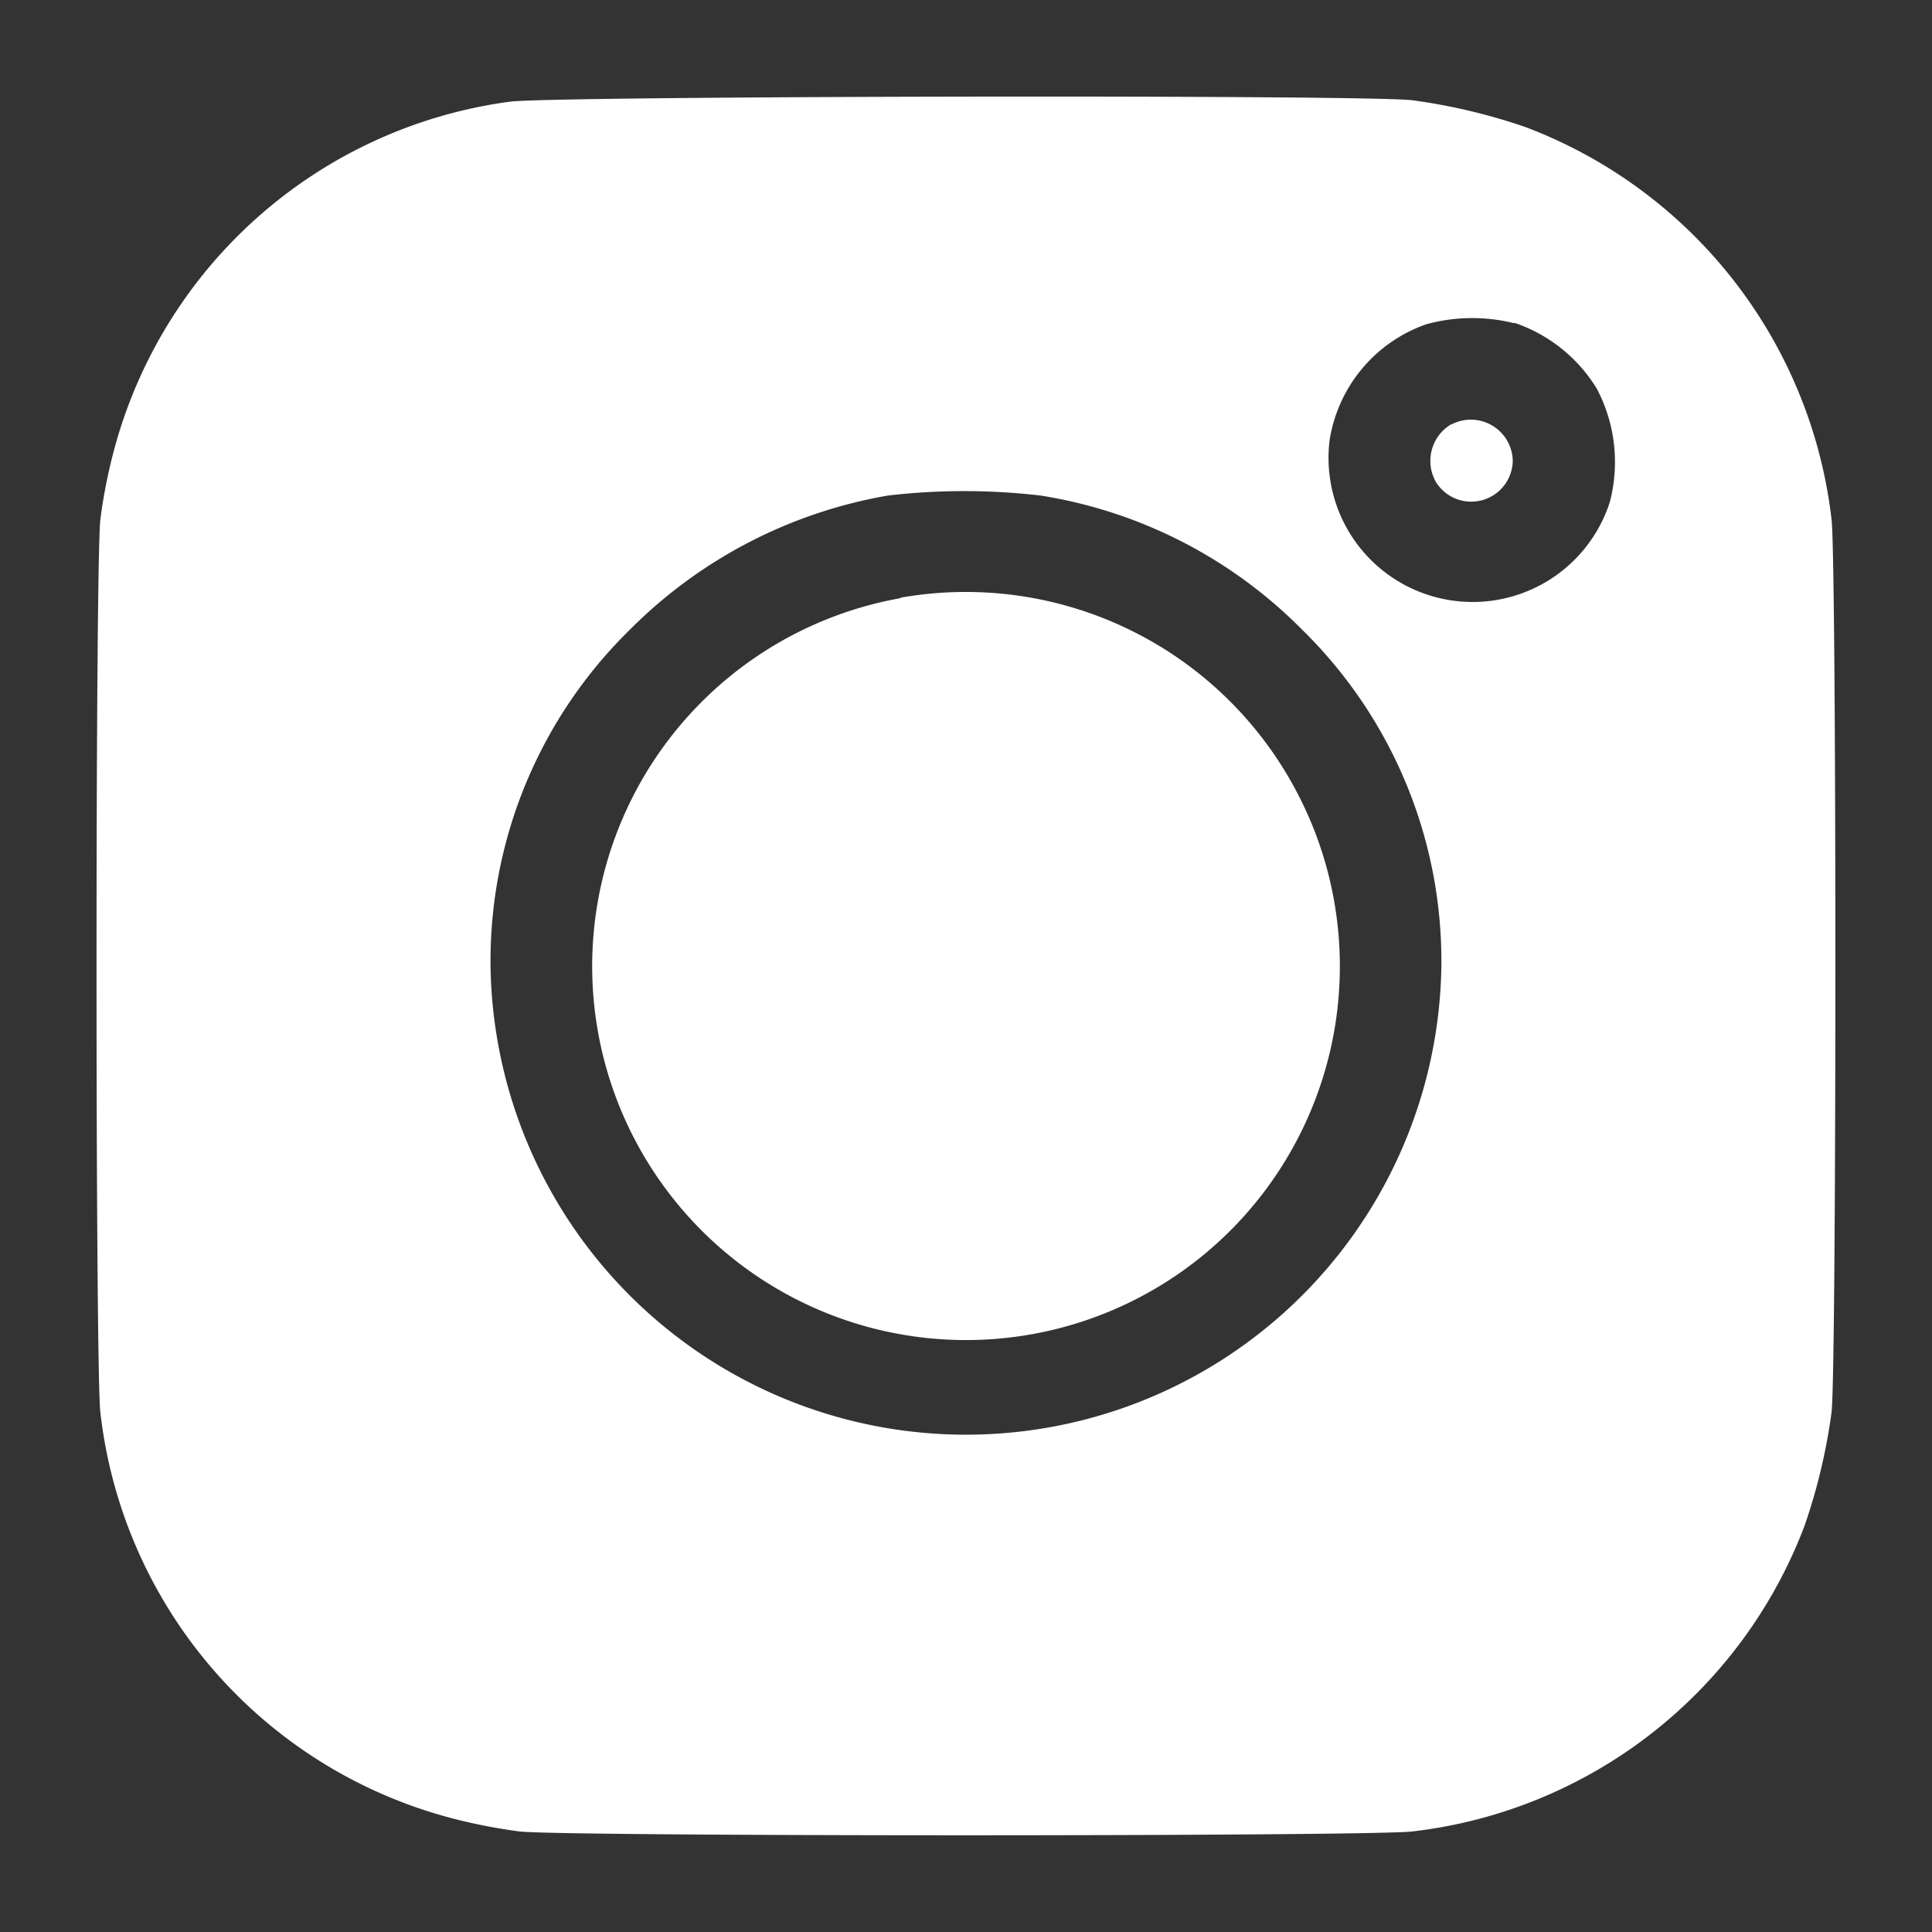 <svg xmlns="http://www.w3.org/2000/svg" width="20" height="20"><rect width="100%" height="100%" fill="#333333" stroke="none"/><defs><clipPath id="b"><path data-name="Rectangle 16312" transform="translate(1713 7071)" fill="#fff" d="M0 0h20v20H0z"/></clipPath><clipPath id="a"><path d="M0 0h20v20H0z"/></clipPath></defs><g clip-path="url(#a)"><g data-name="Mask Group 678" transform="translate(-1713 -7071)" clip-path="url(#b)"><g data-name="Group 79206" fill="#fff"><path data-name="Path 78453" d="M1718.275 7072.053a4.917 4.917 0 0 0-4.112 3.673 5.543 5.543 0 0 0-.124.65c-.053.435-.053 8.81 0 9.245a4.917 4.917 0 0 0 3.688 4.214 5.679 5.679 0 0 0 .65.124c.435.053 8.81.053 9.245 0a4.95 4.95 0 0 0 4.06-3.168 6.041 6.041 0 0 0 .278-1.17c.053-.435.053-8.81 0-9.245a4.95 4.95 0 0 0-3.167-4.06 6.075 6.075 0 0 0-1.171-.278c-.481-.06-8.932-.045-9.347.015Zm10.4 2.288a1.6 1.6 0 0 1 .855.682 1.63 1.63 0 0 1 .134 1.177 1.492 1.492 0 0 1-2.9-.643 1.521 1.521 0 0 1 1-1.2 1.8 1.8 0 0 1 .915-.01Zm-4.902 1.789a4.879 4.879 0 0 1 2.707 1.389 4.8 4.8 0 0 1 1.441 3.481 4.922 4.922 0 0 1-9.843 0 4.8 4.8 0 0 1 1.442-3.481 4.958 4.958 0 0 1 2.671-1.389 6.824 6.824 0 0 1 1.582 0Z"/><path data-name="Path 78454" d="M1728.023 7075.392a.441.441 0 0 0-.157.6.43.43 0 0 0 .794-.225.434.434 0 0 0-.637-.372Zm-5.7 1.8a3.87 3.87 0 1 0 4.116 2.035 3.87 3.87 0 0 0-4.12-2.039Z"/></g></g></g></svg>